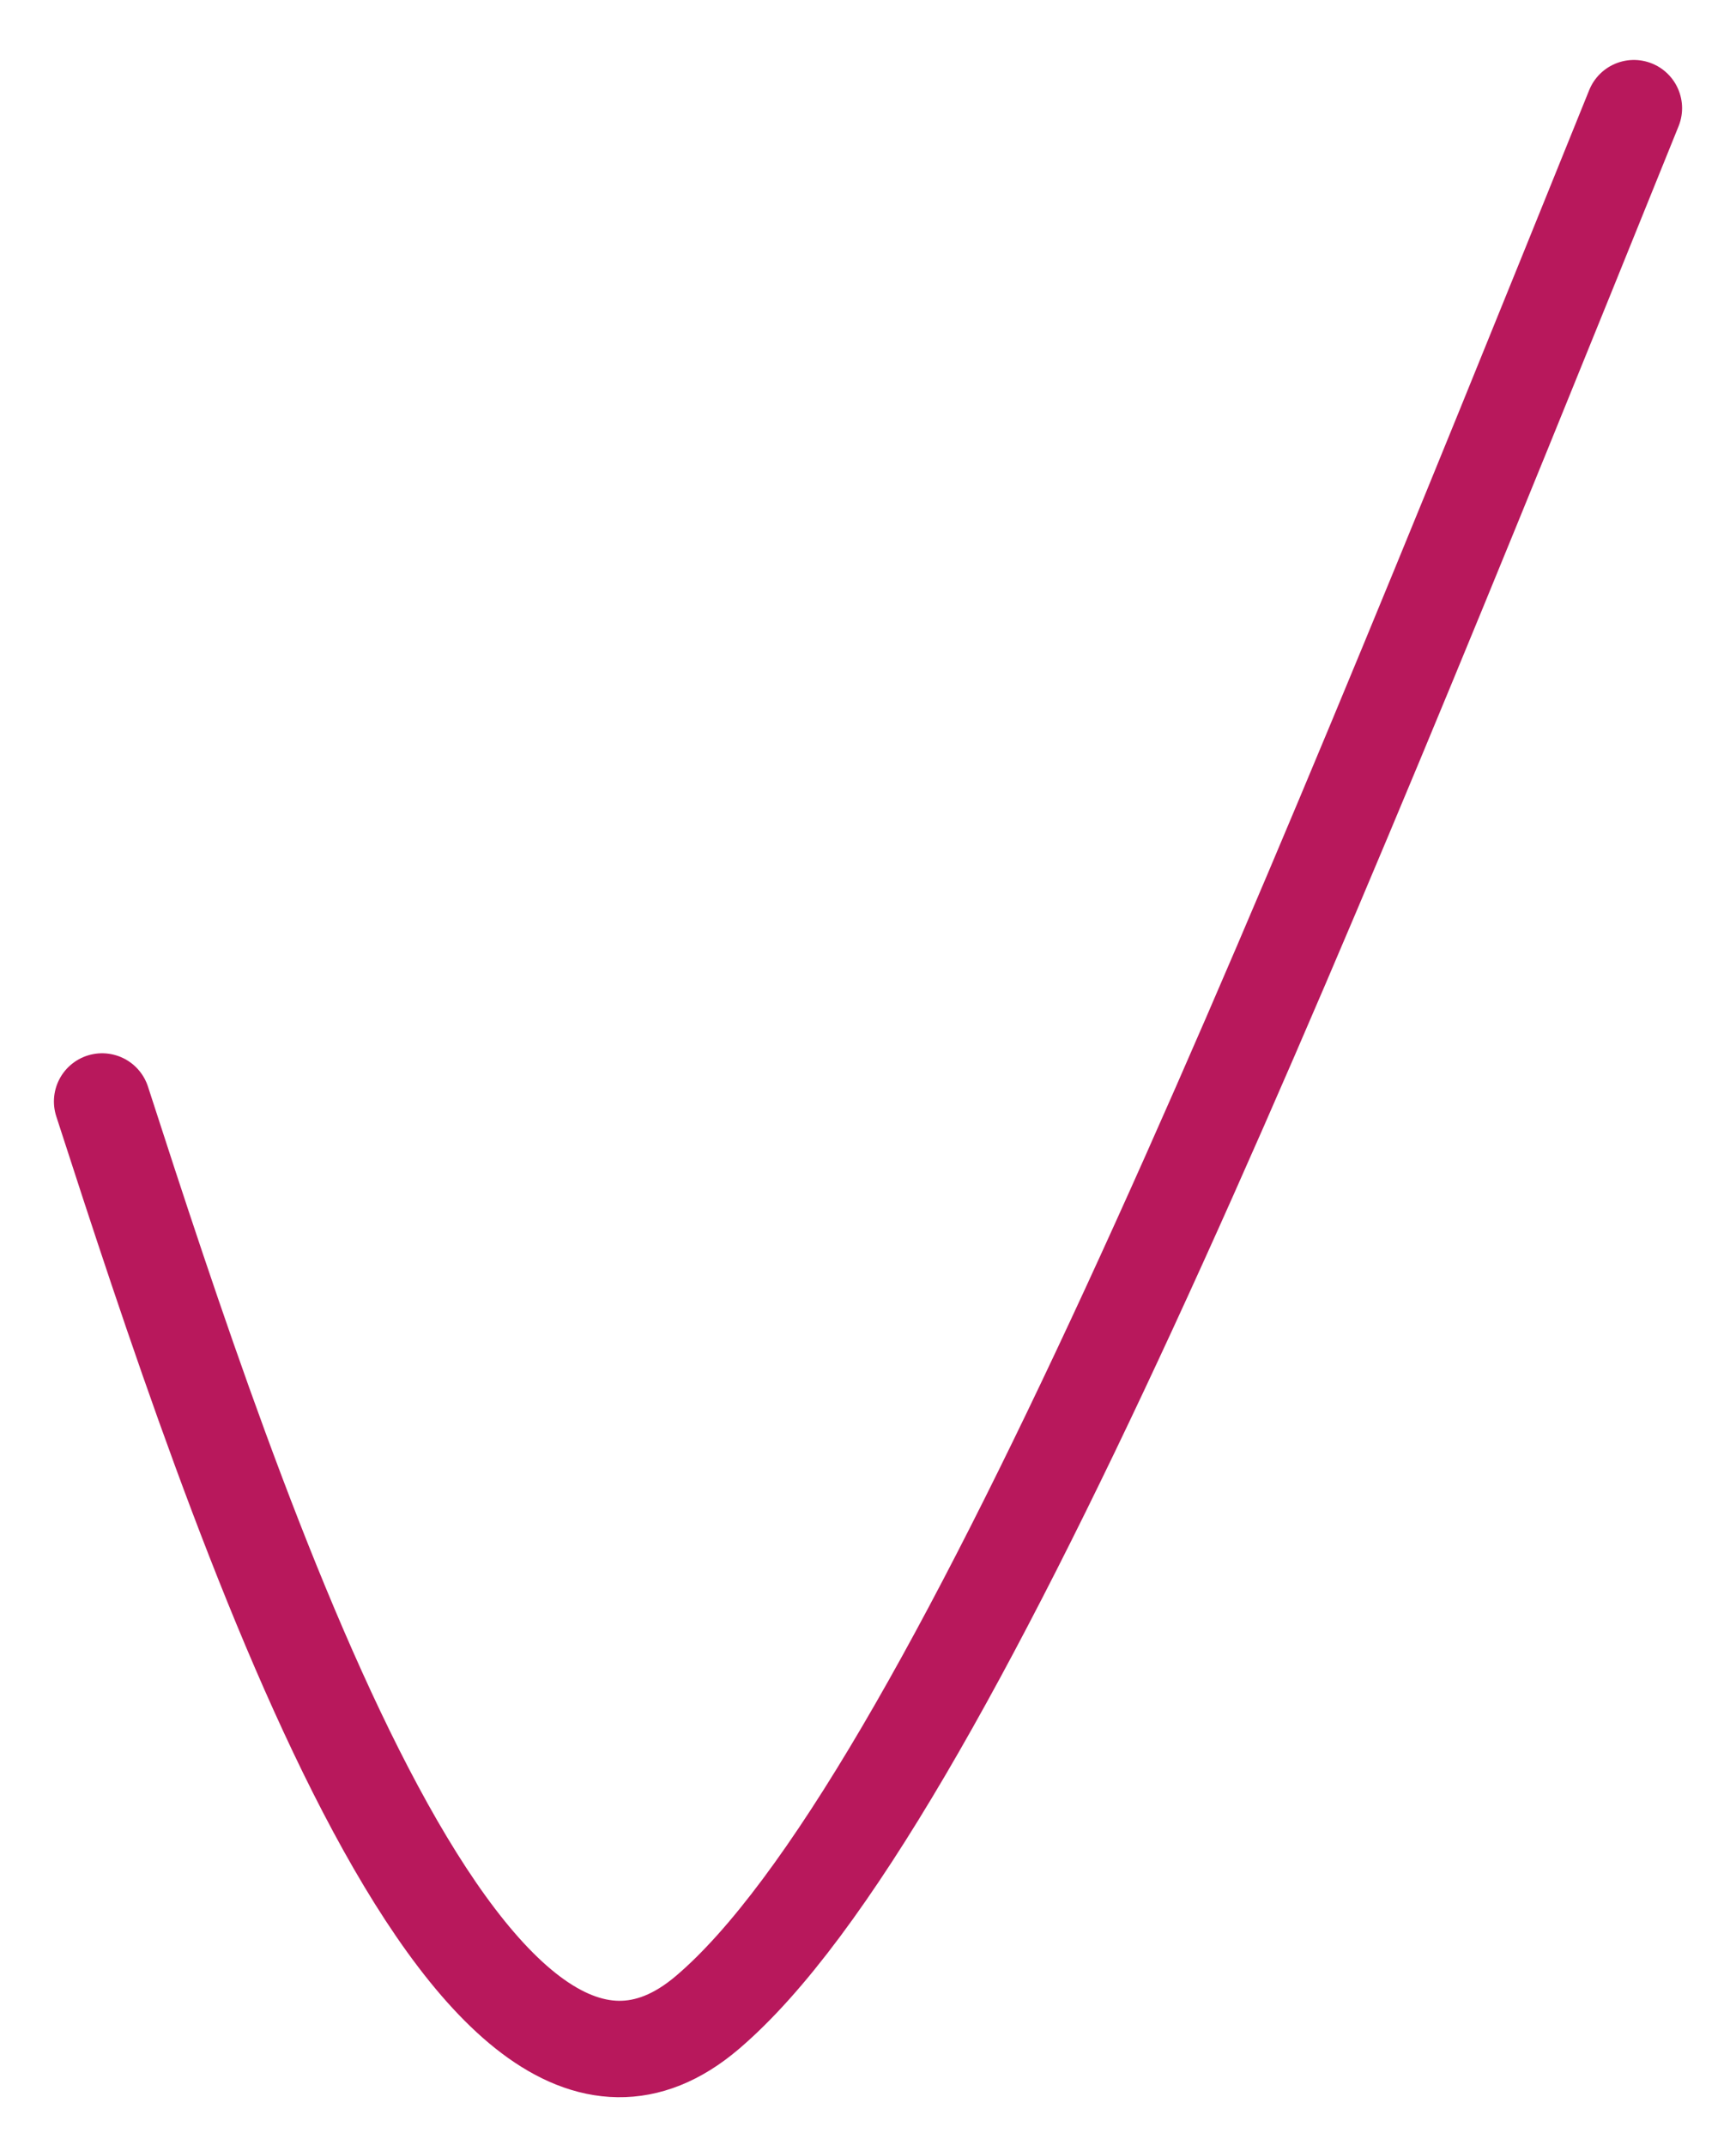 <?xml version="1.0" encoding="UTF-8"?> <svg xmlns="http://www.w3.org/2000/svg" width="17" height="21" viewBox="0 0 17 21" fill="none"><path d="M1 10.783C2.327 14.884 4.584 21.691 6.925 19.703C9.267 17.714 12.583 9.511 16 1.059" stroke="#B8185C" stroke-width="0.944" stroke-linecap="round"></path></svg> 
